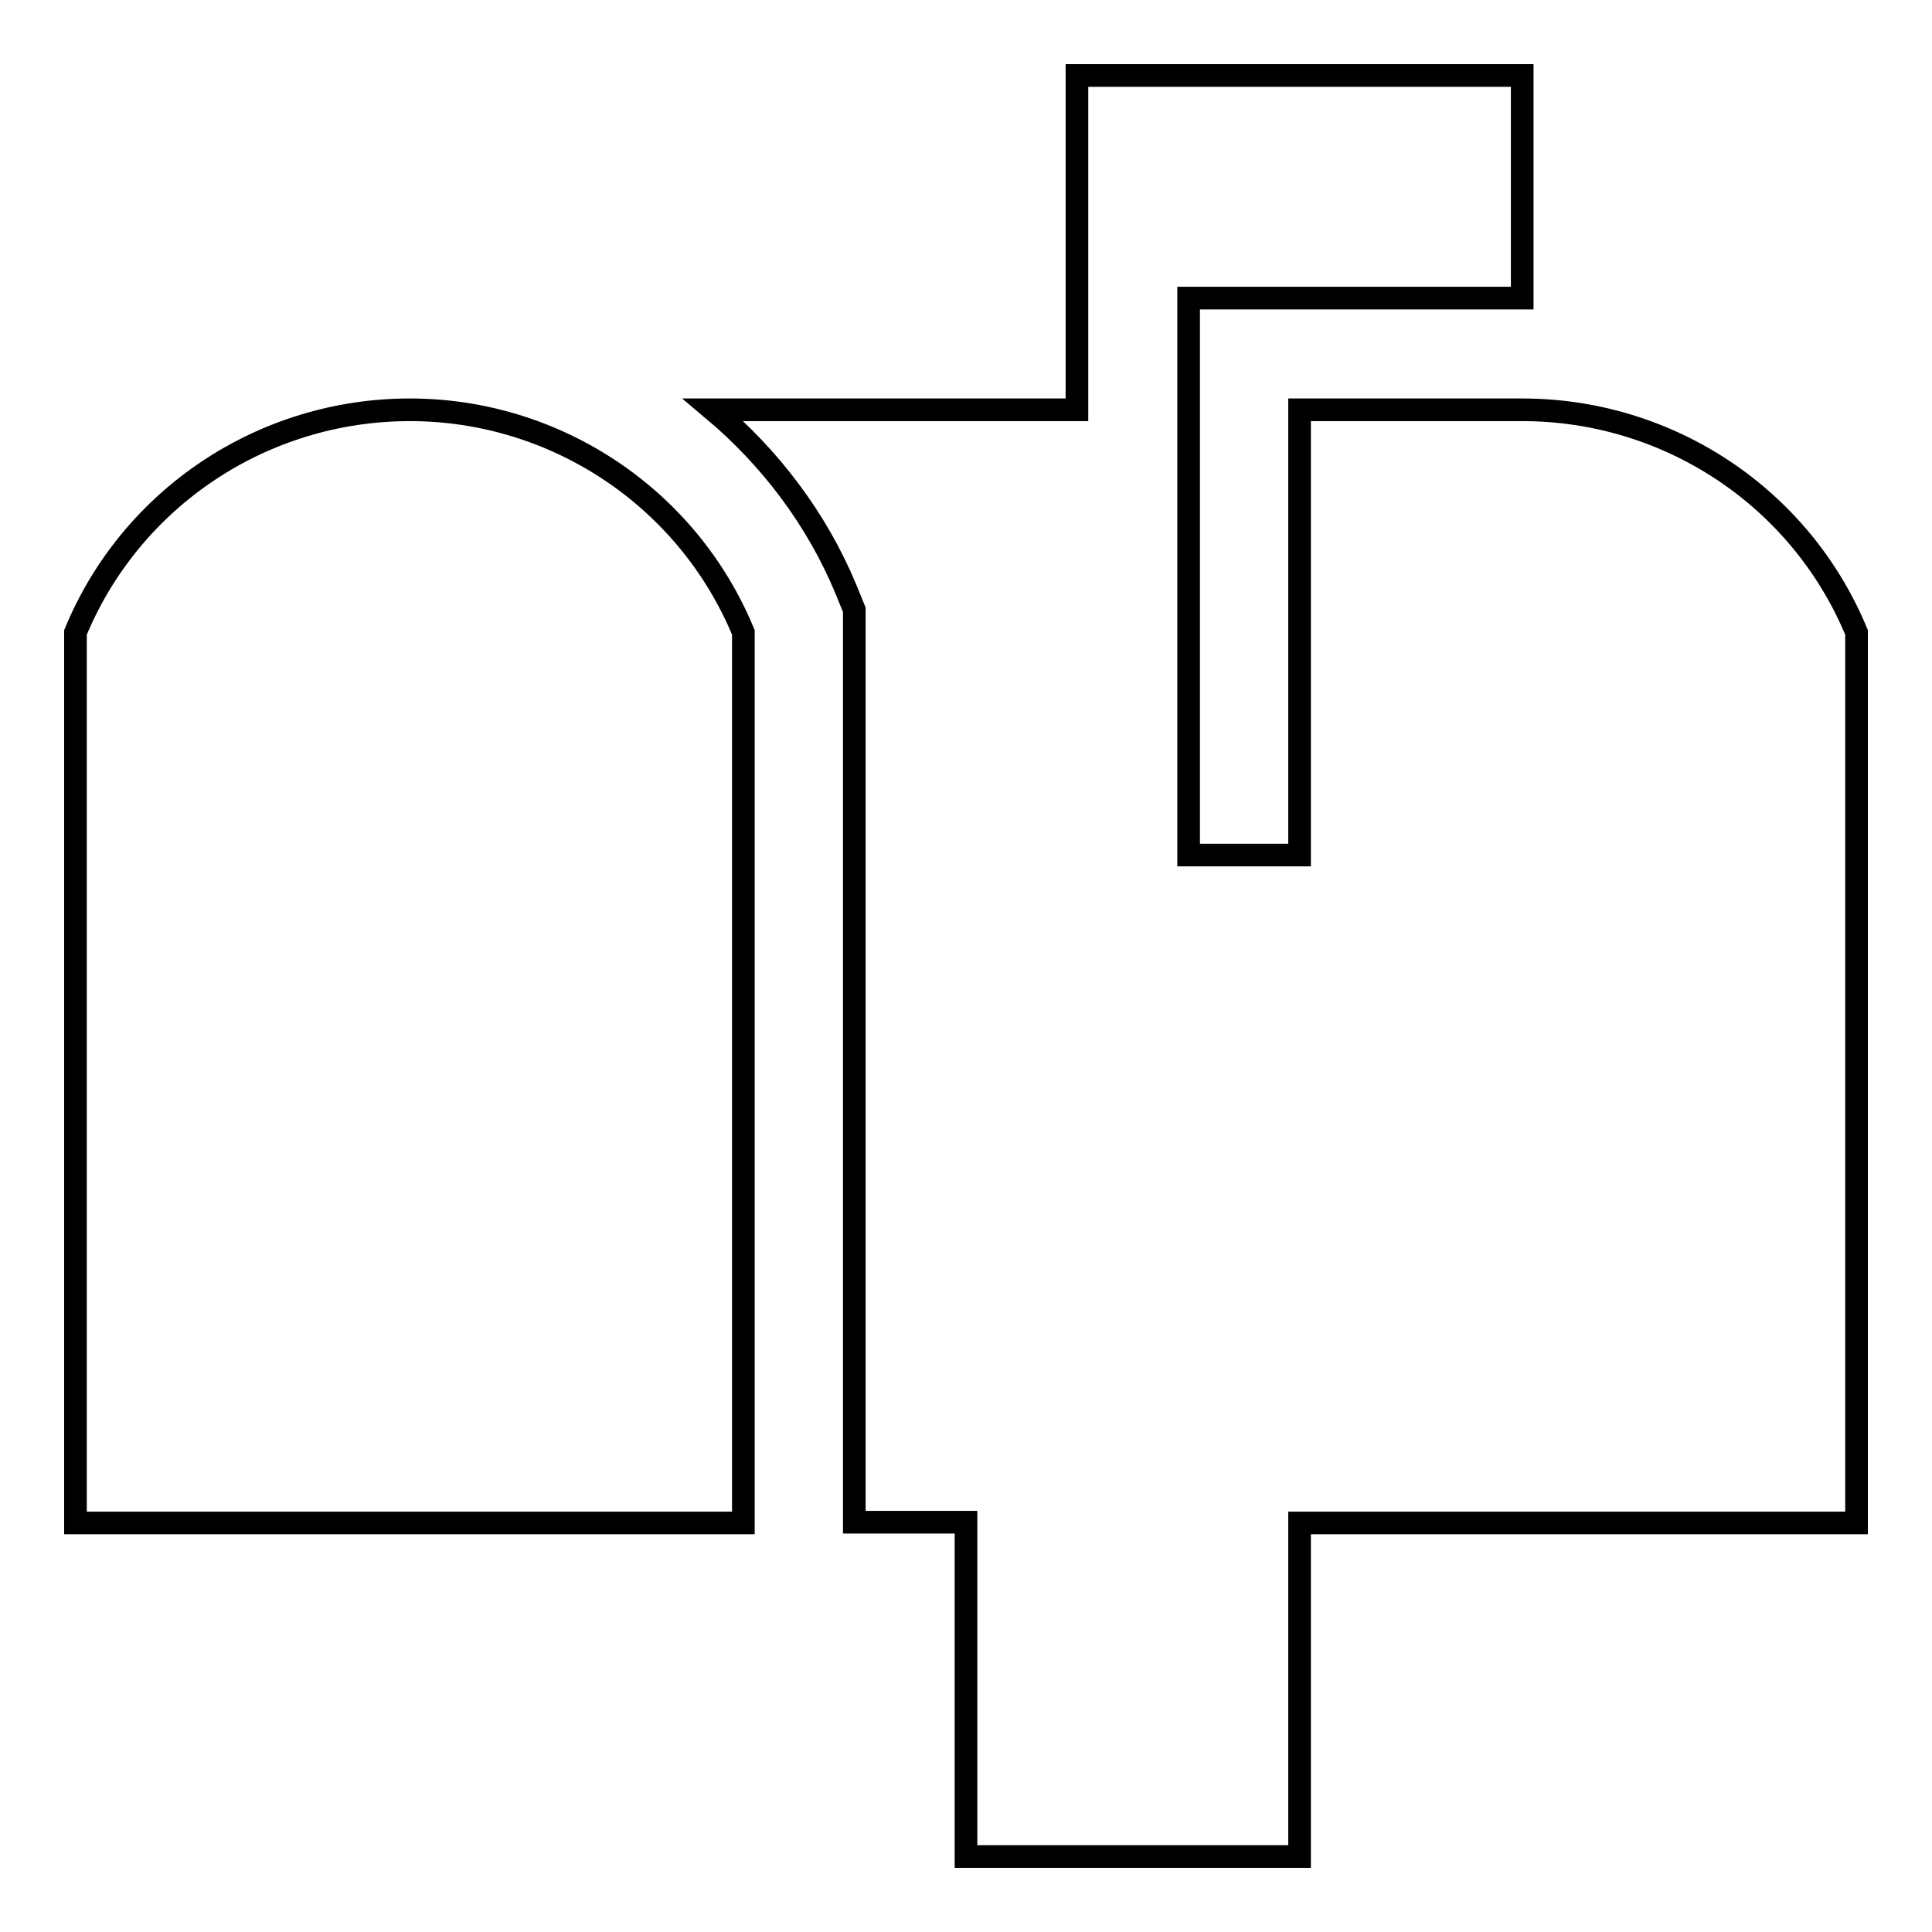 <?xml version="1.0" encoding="utf-8"?>
<!-- Svg Vector Icons : http://www.onlinewebfonts.com/icon -->
<!DOCTYPE svg PUBLIC "-//W3C//DTD SVG 1.1//EN" "http://www.w3.org/Graphics/SVG/1.1/DTD/svg11.dtd">
<svg version="1.1" xmlns="http://www.w3.org/2000/svg" xmlns:xlink="http://www.w3.org/1999/xlink" x="0px" y="0px" viewBox="0 0 256 256" enable-background="new 0 0 256 256" xml:space="preserve">
<g><g><g><path stroke-width="3" fill-opacity="0" stroke="#000000"  d="M98.5,83.8v118H10v-118c7.4-17.9,24.9-29.5,44.3-29.5C73.6,54.3,91.1,65.9,98.5,83.8z M201.7,54.3h-29.5v59h-14.7v-59V39.5h44.2V10h-59v44.3H94.5c7.5,6.3,13.7,14.4,17.6,23.8l1.1,2.7v120.9H128V246h44.2v-44.2H246v-118C238.6,65.9,221.1,54.3,201.7,54.3z"/></g><g></g><g></g><g></g><g></g><g></g><g></g><g></g><g></g><g></g><g></g><g></g><g></g><g></g><g></g><g></g></g></g>
</svg>